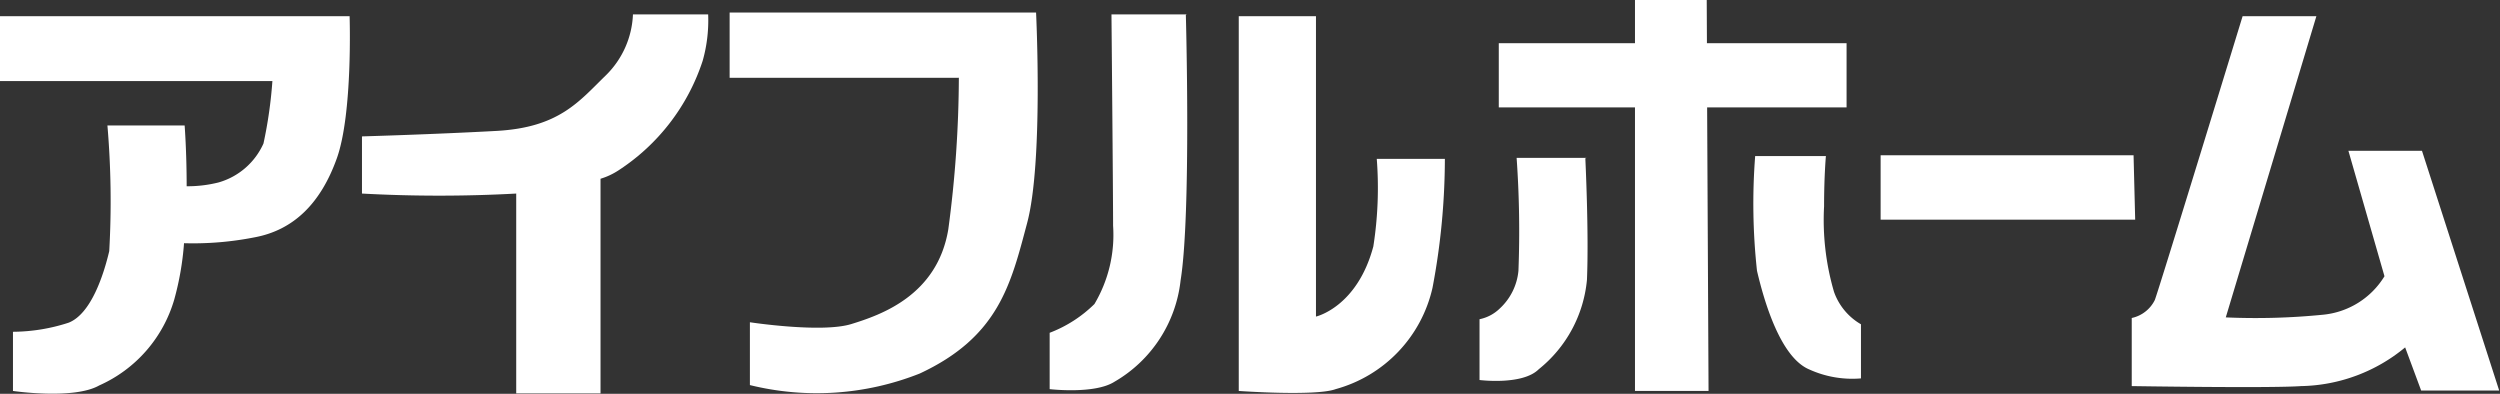 <svg height="19.43" viewBox="0 0 123.35 19.43" width="123.35" xmlns="http://www.w3.org/2000/svg"><rect x="0" y="0" width="123.35" height="19.43" fill="#333333" stroke="none"/><g fill="#fff" fill-rule="evenodd"><path d="m17.25.8h-17.25v3.2h13.44a21.81 21.81 0 0 1 -.44 3.08 3.47 3.47 0 0 1 -2.21 1.92 6.27 6.27 0 0 1 -1.58.19c0-1.72-.1-3-.1-3h-3.81a43.9 43.9 0 0 1 .09 6.2c-.27 1.15-.89 3.09-2 3.53a9 9 0 0 1 -2.75.45v2.92s3 .44 4.25-.27a6.68 6.68 0 0 0 3.71-4.25 14.28 14.28 0 0 0 .48-2.77 15.64 15.64 0 0 0 3.48-.29c1.94-.36 3.27-1.69 4.06-3.9s.63-7 .63-7"/><path d="m34.94.71h-3.71a4.46 4.46 0 0 1 -1.33 3c-1.33 1.29-2.3 2.58-5.41 2.75s-6.63.27-6.63.27v2.82a70 70 0 0 0 7.61 0v9.86h4.16v-10.59a3.44 3.44 0 0 0 .88-.41 10.24 10.24 0 0 0 4.16-5.41 7.31 7.31 0 0 0 .27-2.3"/><path d="m47.32 3.84h-11.32v-3.22h15.12s.36 7.38-.44 10.38-1.39 5.61-5.3 7.43a13.78 13.78 0 0 1 -8.38.57v-3.1s3.54.54 5 .09 4.25-1.41 4.79-4.68a57.47 57.47 0 0 0 .52-7.49"/><path d="m58.55.71h-3.71s.08 8.75.08 10.43a6.68 6.68 0 0 1 -.92 3.86 6.38 6.38 0 0 1 -2.21 1.42v2.78s2.21.26 3.19-.36a6.61 6.61 0 0 0 3.27-5c.53-3.28.26-13.1.26-13.1"/><path d="m64.93 15.66v-14.86h-3.81v18.49s3.81.27 4.78-.09a6.72 6.72 0 0 0 4.78-5 34.35 34.35 0 0 0 .61-6.36h-3.36a18.7 18.7 0 0 1 -.17 4.32c-.8 3-2.83 3.46-2.83 3.46"/><path d="m91.11 2.13h-6.89l-.01-2.13h-3.54v2.13h-6.72v3.17h6.72v13.99h3.63l-.07-13.99h6.88z"/><path d="m78.28 7.79h-3.45a51.46 51.46 0 0 1 .09 5.57 2.9 2.9 0 0 1 -.92 1.86 2 2 0 0 1 -1 .53v3s2.12.27 2.92-.53a6.41 6.41 0 0 0 2.38-4.41c.1-2.31-.08-6-.08-6"/><path d="m90.05 7.7h-3.45a30.58 30.58 0 0 0 .09 5.66c.35 1.5 1.15 4.25 2.56 4.86a5.13 5.13 0 0 0 2.57.45v-2.67a3 3 0 0 1 -1.33-1.6 12.61 12.61 0 0 1 -.49-4.22c0-1.5.09-2.48.09-2.48"/><path d="m105.27 7.66h-12.48v3.18h12.56z"/><path d="m114.29.8h-3.64s-4.06 13.26-4.33 14a1.66 1.66 0 0 1 -1.14.89v3.36s6.84.11 8.36 0a8.27 8.27 0 0 0 5.13-1.91l.79 2.13h3.85l-3.81-11.83h-3.63l1.78 6.19a4 4 0 0 1 -3.05 1.9 33.58 33.58 0 0 1 -4.78.13z"/></g></svg>